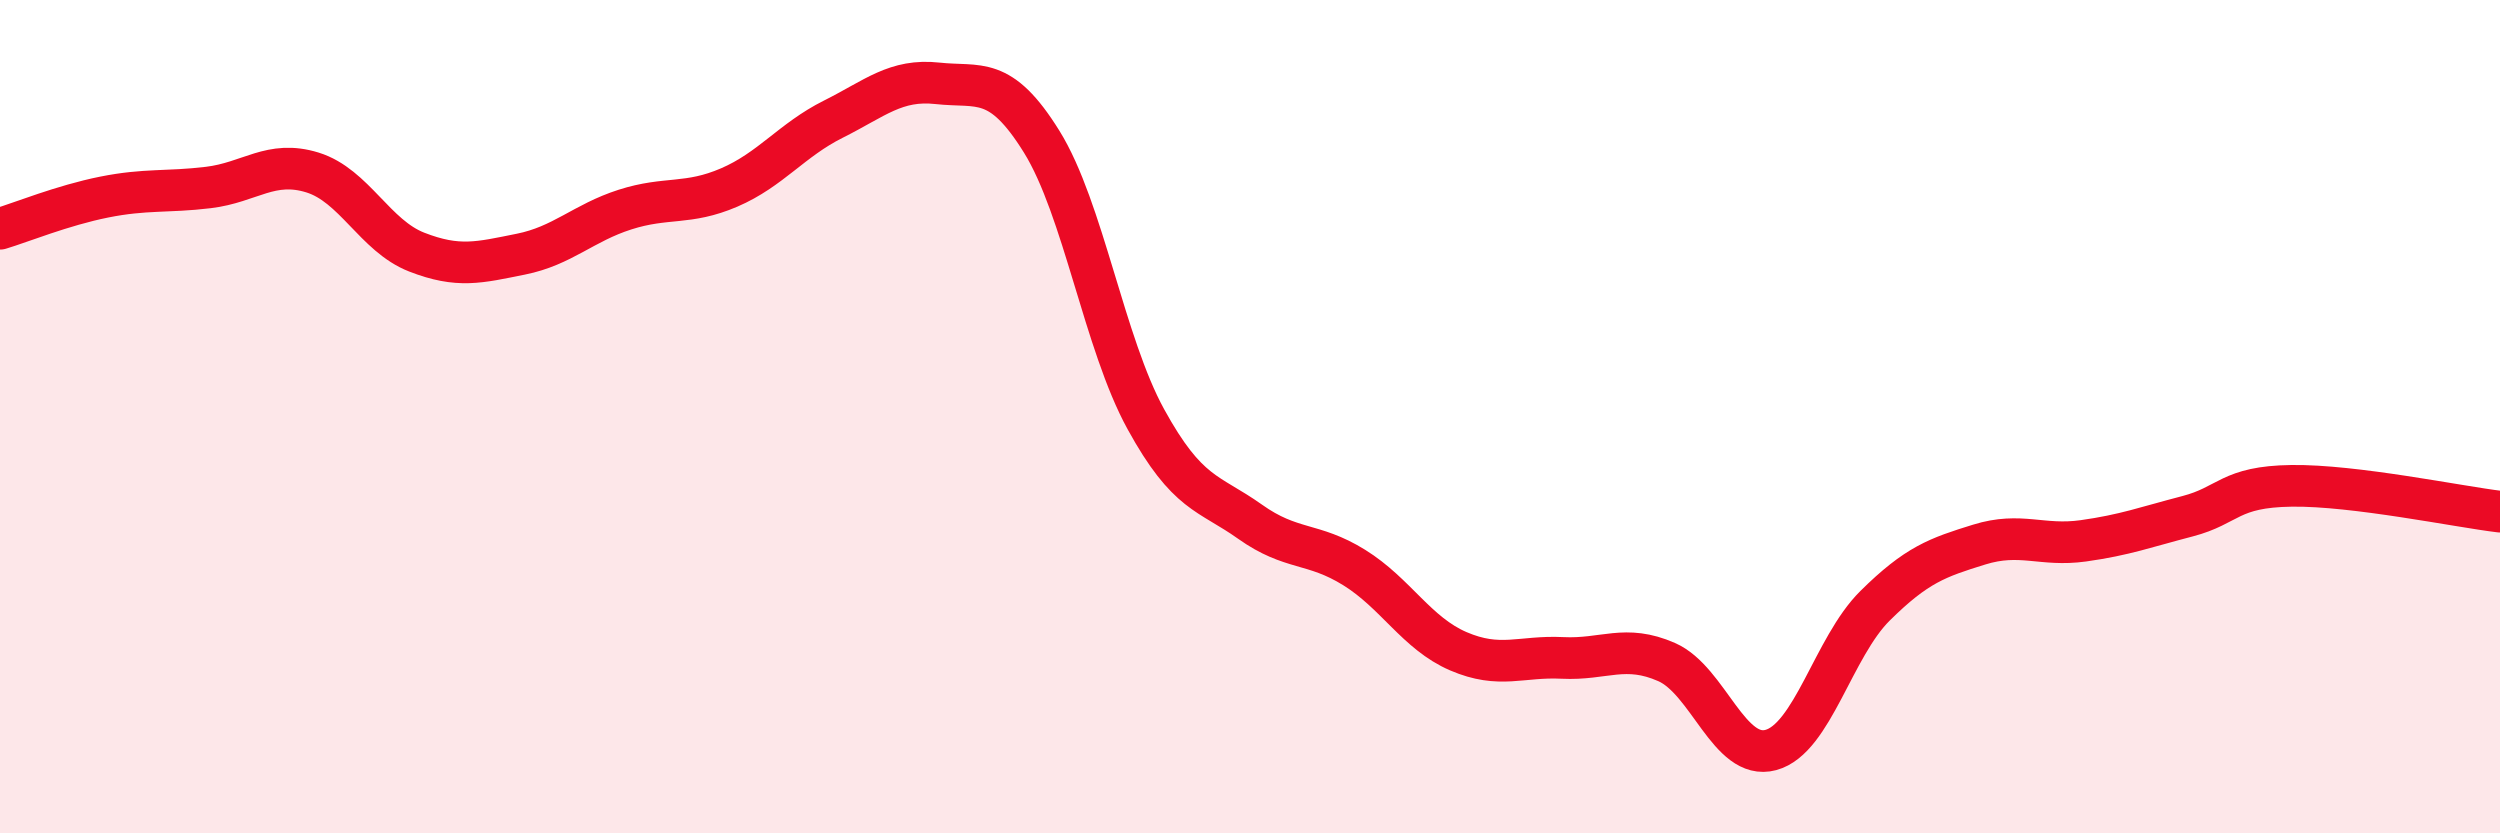 
    <svg width="60" height="20" viewBox="0 0 60 20" xmlns="http://www.w3.org/2000/svg">
      <path
        d="M 0,5.49 C 0.5,5.34 1.5,4.93 2.5,4.73 C 3.5,4.53 4,4.62 5,4.5 C 6,4.38 6.5,3.83 7.5,4.14 C 8.5,4.45 9,5.66 10,6.05 C 11,6.44 11.5,6.3 12.5,6.1 C 13.5,5.9 14,5.35 15,5.03 C 16,4.71 16.5,4.93 17.5,4.5 C 18.5,4.07 19,3.36 20,2.86 C 21,2.36 21.5,1.89 22.5,2 C 23.5,2.11 24,1.79 25,3.4 C 26,5.01 26.5,8.24 27.5,10.06 C 28.5,11.88 29,11.81 30,12.52 C 31,13.23 31.5,13 32.5,13.62 C 33.5,14.24 34,15.2 35,15.63 C 36,16.06 36.5,15.74 37.5,15.79 C 38.5,15.84 39,15.45 40,15.89 C 41,16.33 41.5,18.27 42.5,18 C 43.5,17.73 44,15.53 45,14.54 C 46,13.55 46.5,13.38 47.5,13.07 C 48.5,12.76 49,13.12 50,12.98 C 51,12.84 51.5,12.65 52.5,12.39 C 53.5,12.13 53.5,11.68 55,11.66 C 56.5,11.64 59,12.16 60,12.28L60 20L0 20Z"
        fill="#EB0A25"
        opacity="0.1"
        stroke-linecap="round"
        stroke-linejoin="round"
      />
      <path
        d="M 0,5.49 C 0.5,5.34 1.5,4.93 2.5,4.73 C 3.5,4.53 4,4.62 5,4.5 C 6,4.38 6.5,3.83 7.5,4.14 C 8.5,4.45 9,5.66 10,6.05 C 11,6.44 11.5,6.3 12.5,6.1 C 13.5,5.9 14,5.35 15,5.03 C 16,4.71 16.5,4.93 17.5,4.5 C 18.5,4.07 19,3.36 20,2.86 C 21,2.36 21.5,1.89 22.5,2 C 23.5,2.11 24,1.79 25,3.4 C 26,5.01 26.5,8.24 27.5,10.06 C 28.5,11.88 29,11.81 30,12.52 C 31,13.23 31.5,13 32.5,13.62 C 33.5,14.24 34,15.2 35,15.63 C 36,16.06 36.5,15.74 37.5,15.79 C 38.5,15.84 39,15.45 40,15.89 C 41,16.33 41.5,18.27 42.5,18 C 43.5,17.73 44,15.53 45,14.54 C 46,13.55 46.5,13.38 47.5,13.07 C 48.5,12.76 49,13.12 50,12.98 C 51,12.84 51.5,12.65 52.5,12.39 C 53.5,12.13 53.5,11.68 55,11.66 C 56.5,11.64 59,12.16 60,12.28"
        stroke="#EB0A25"
        stroke-width="1"
        fill="none"
        stroke-linecap="round"
        stroke-linejoin="round"
      />
    </svg>
  
